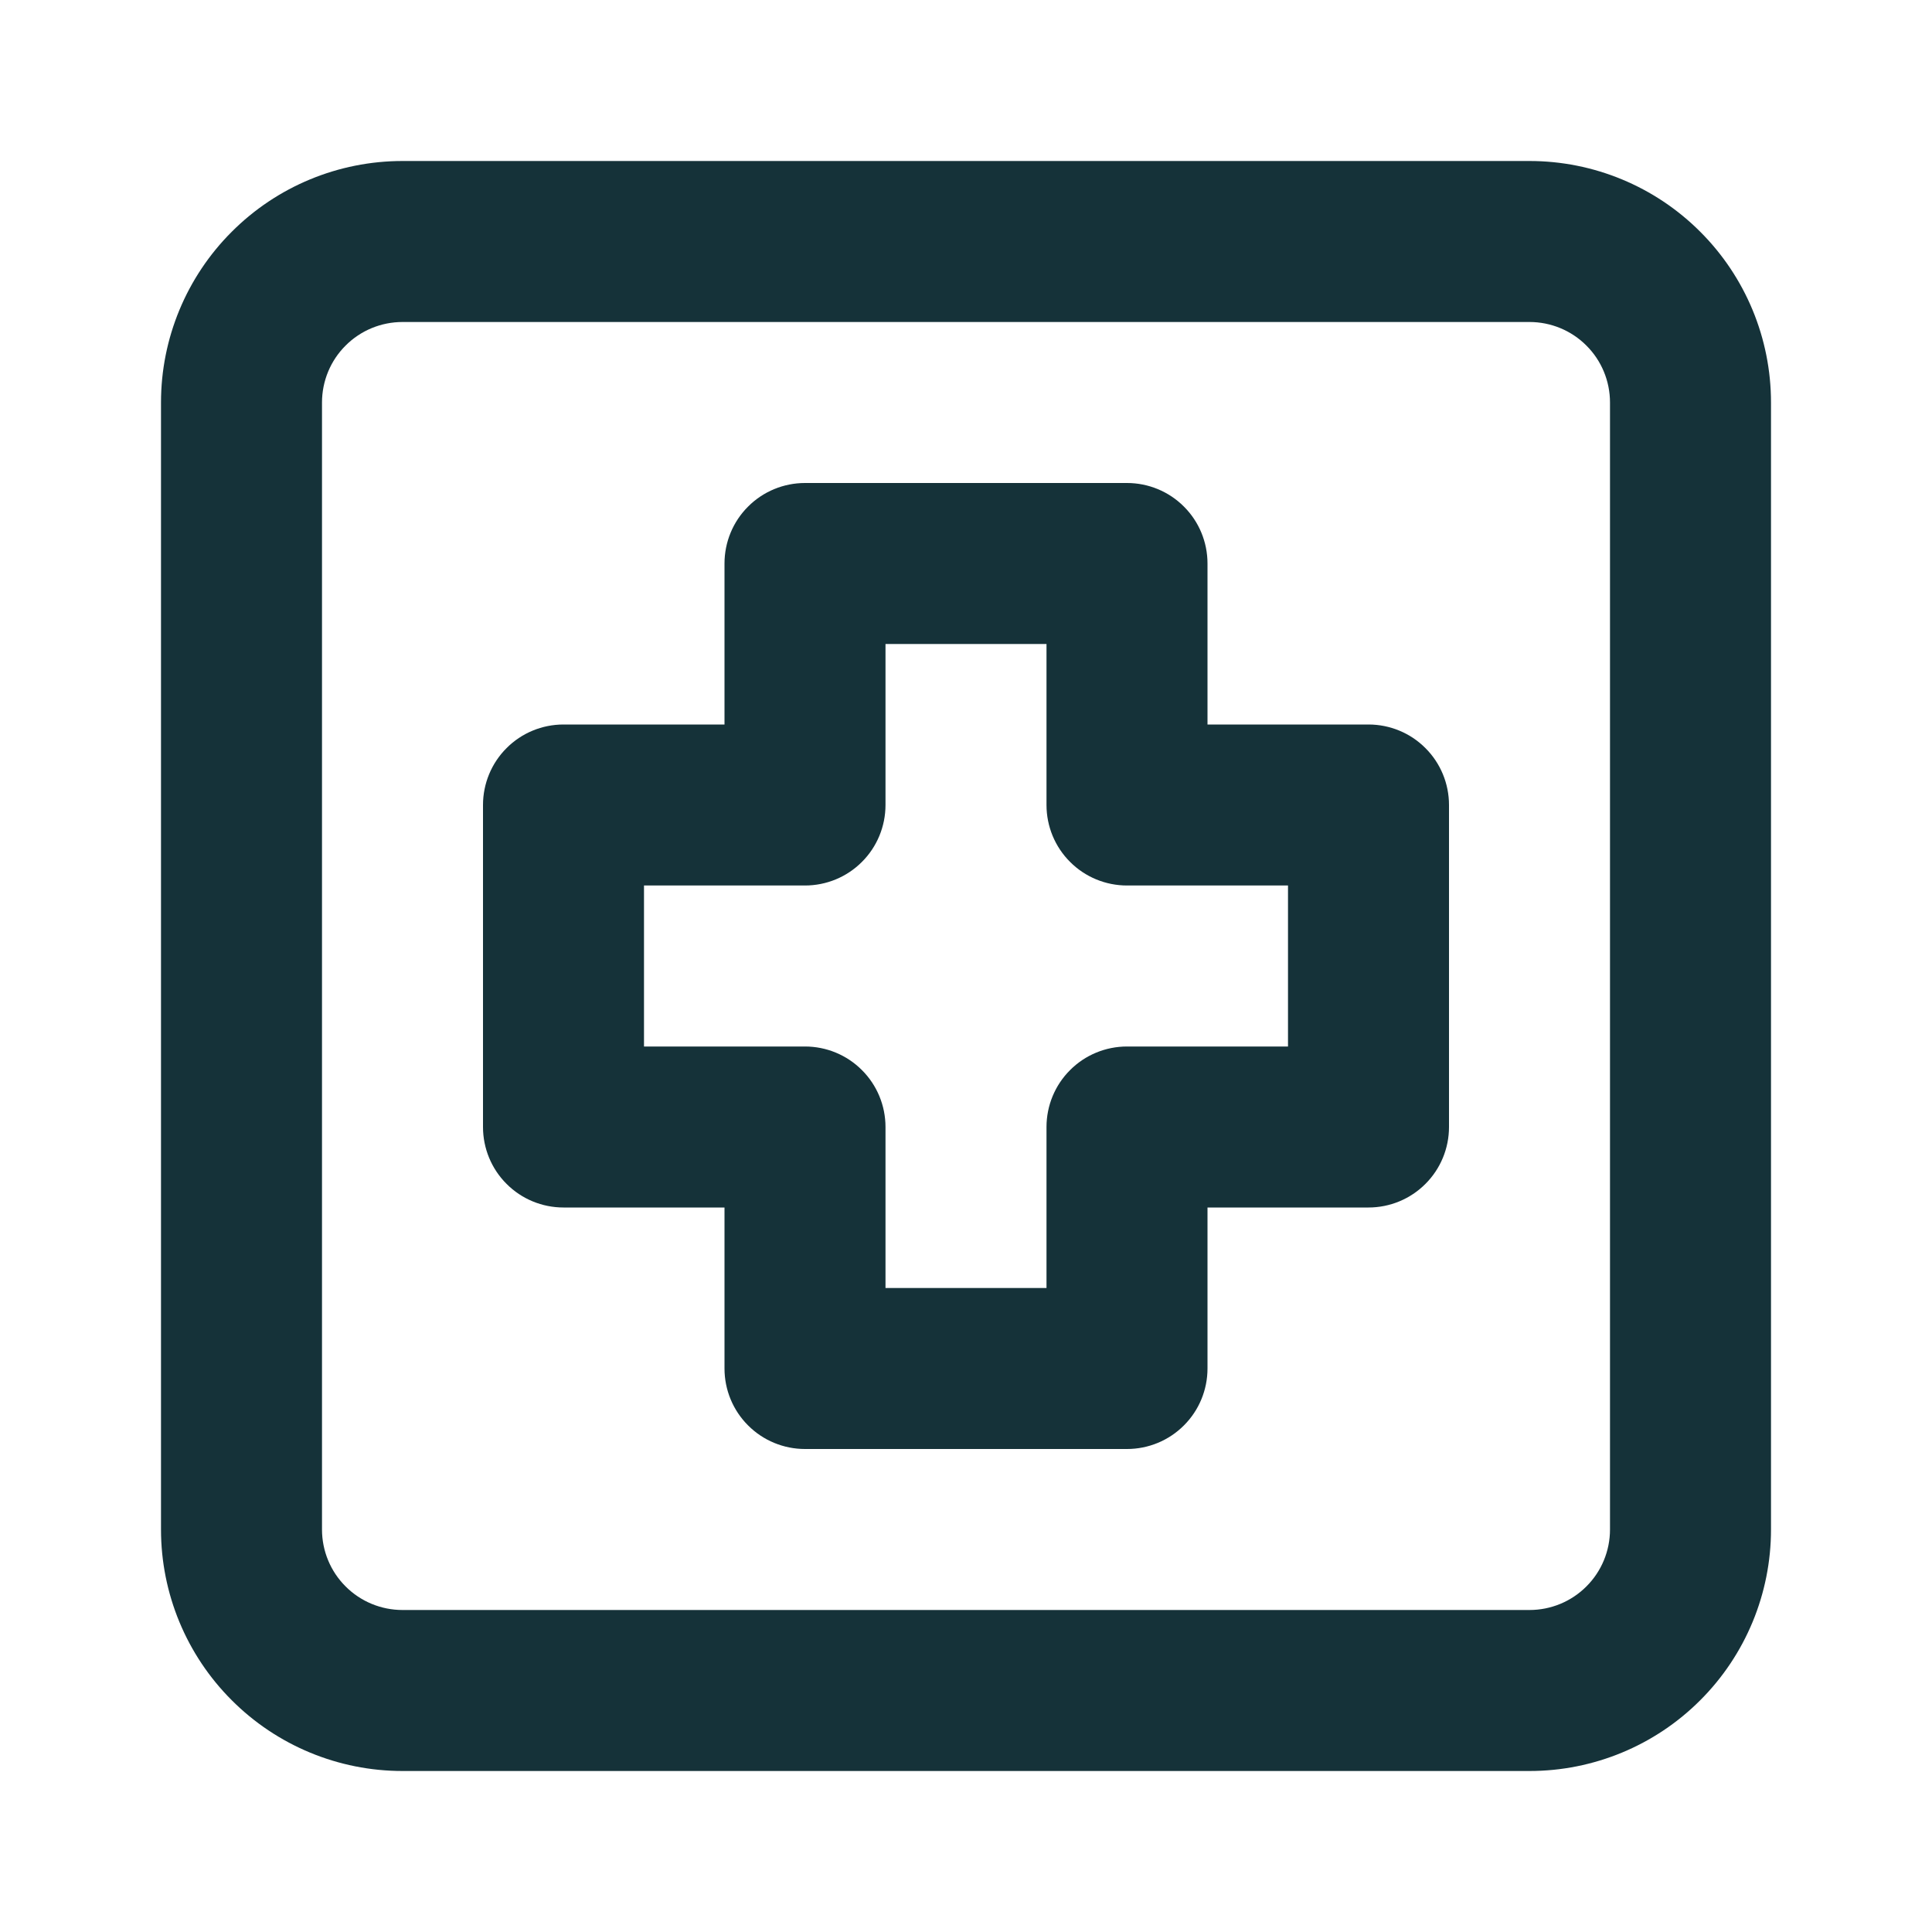 <svg width="24" height="24" viewBox="0 0 24 24" fill="none" xmlns="http://www.w3.org/2000/svg">
<path d="M19 2H5C4.204 2 3.441 2.316 2.879 2.879C2.316 3.441 2 4.204 2 5V19C2 19.796 2.316 20.559 2.879 21.121C3.441 21.684 4.204 22 5 22H19C19.796 22 20.559 21.684 21.121 21.121C21.684 20.559 22 19.796 22 19V5C22 4.204 21.684 3.441 21.121 2.879C20.559 2.316 19.796 2 19 2ZM20 19C20 19.265 19.895 19.52 19.707 19.707C19.52 19.895 19.265 20 19 20H5C4.735 20 4.48 19.895 4.293 19.707C4.105 19.52 4 19.265 4 19V5C4 4.735 4.105 4.48 4.293 4.293C4.48 4.105 4.735 4 5 4H19C19.265 4 19.52 4.105 19.707 4.293C19.895 4.48 20 4.735 20 5V19ZM17 9H15V7C15 6.735 14.895 6.48 14.707 6.293C14.52 6.105 14.265 6 14 6H10C9.735 6 9.48 6.105 9.293 6.293C9.105 6.48 9 6.735 9 7V9H7C6.735 9 6.48 9.105 6.293 9.293C6.105 9.48 6 9.735 6 10V14C6 14.265 6.105 14.52 6.293 14.707C6.48 14.895 6.735 15 7 15H9V17C9 17.265 9.105 17.52 9.293 17.707C9.48 17.895 9.735 18 10 18H14C14.265 18 14.52 17.895 14.707 17.707C14.895 17.52 15 17.265 15 17V15H17C17.265 15 17.52 14.895 17.707 14.707C17.895 14.52 18 14.265 18 14V10C18 9.735 17.895 9.48 17.707 9.293C17.52 9.105 17.265 9 17 9ZM16 13H14C13.735 13 13.48 13.105 13.293 13.293C13.105 13.48 13 13.735 13 14V16H11V14C11 13.735 10.895 13.48 10.707 13.293C10.52 13.105 10.265 13 10 13H8V11H10C10.265 11 10.52 10.895 10.707 10.707C10.895 10.52 11 10.265 11 10V8H13V10C13 10.265 13.105 10.52 13.293 10.707C13.48 10.895 13.735 11 14 11H16V13Z" fill="#153239"/>
</svg>
